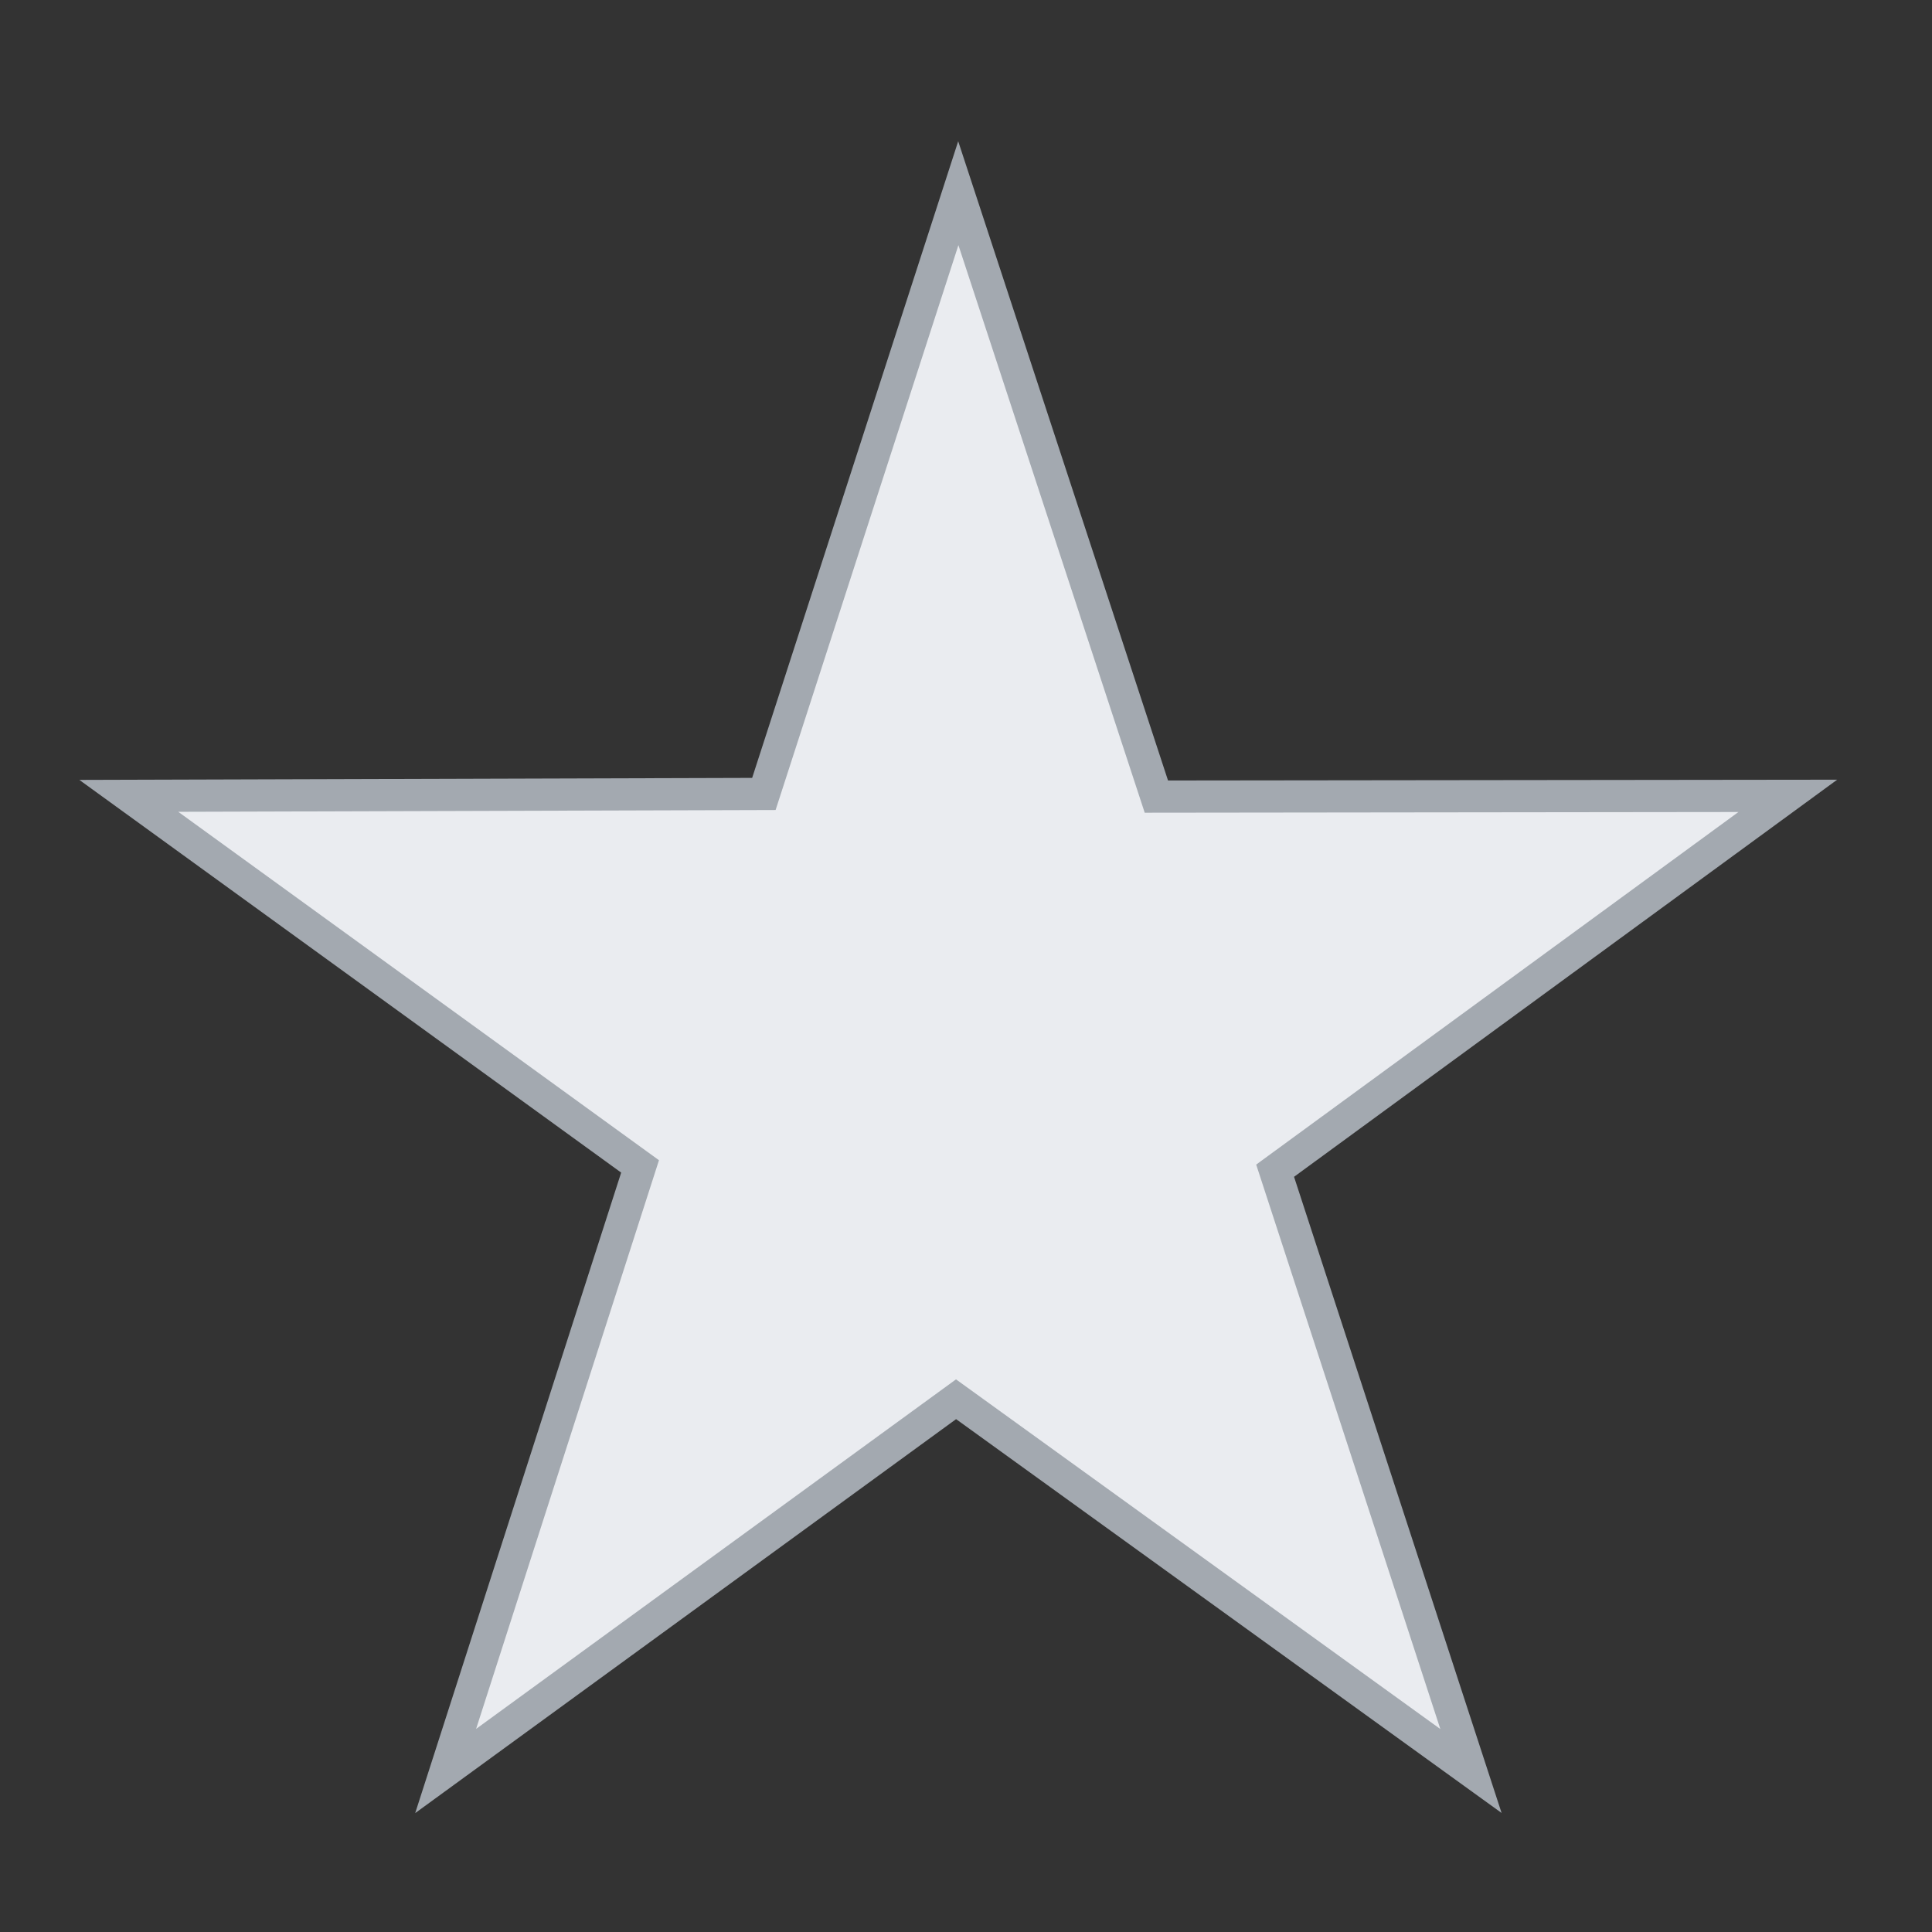 <svg width="60" height="60" viewBox="0 0 60 60" fill="none" xmlns="http://www.w3.org/2000/svg">
<rect x="0" y="0" width="60" height="60" fill="#333333" stroke="none"/>
<path d="M29.761 6L35.912 24.739L55.522 24.716L39.6 36.357L45.682 55L29.691 43.455L13.84 55L19.878 36.224L4 24.716L23.723 24.657L29.761 6Z" fill="#EAECF0" stroke="#A3A9B0"/>
</svg>
